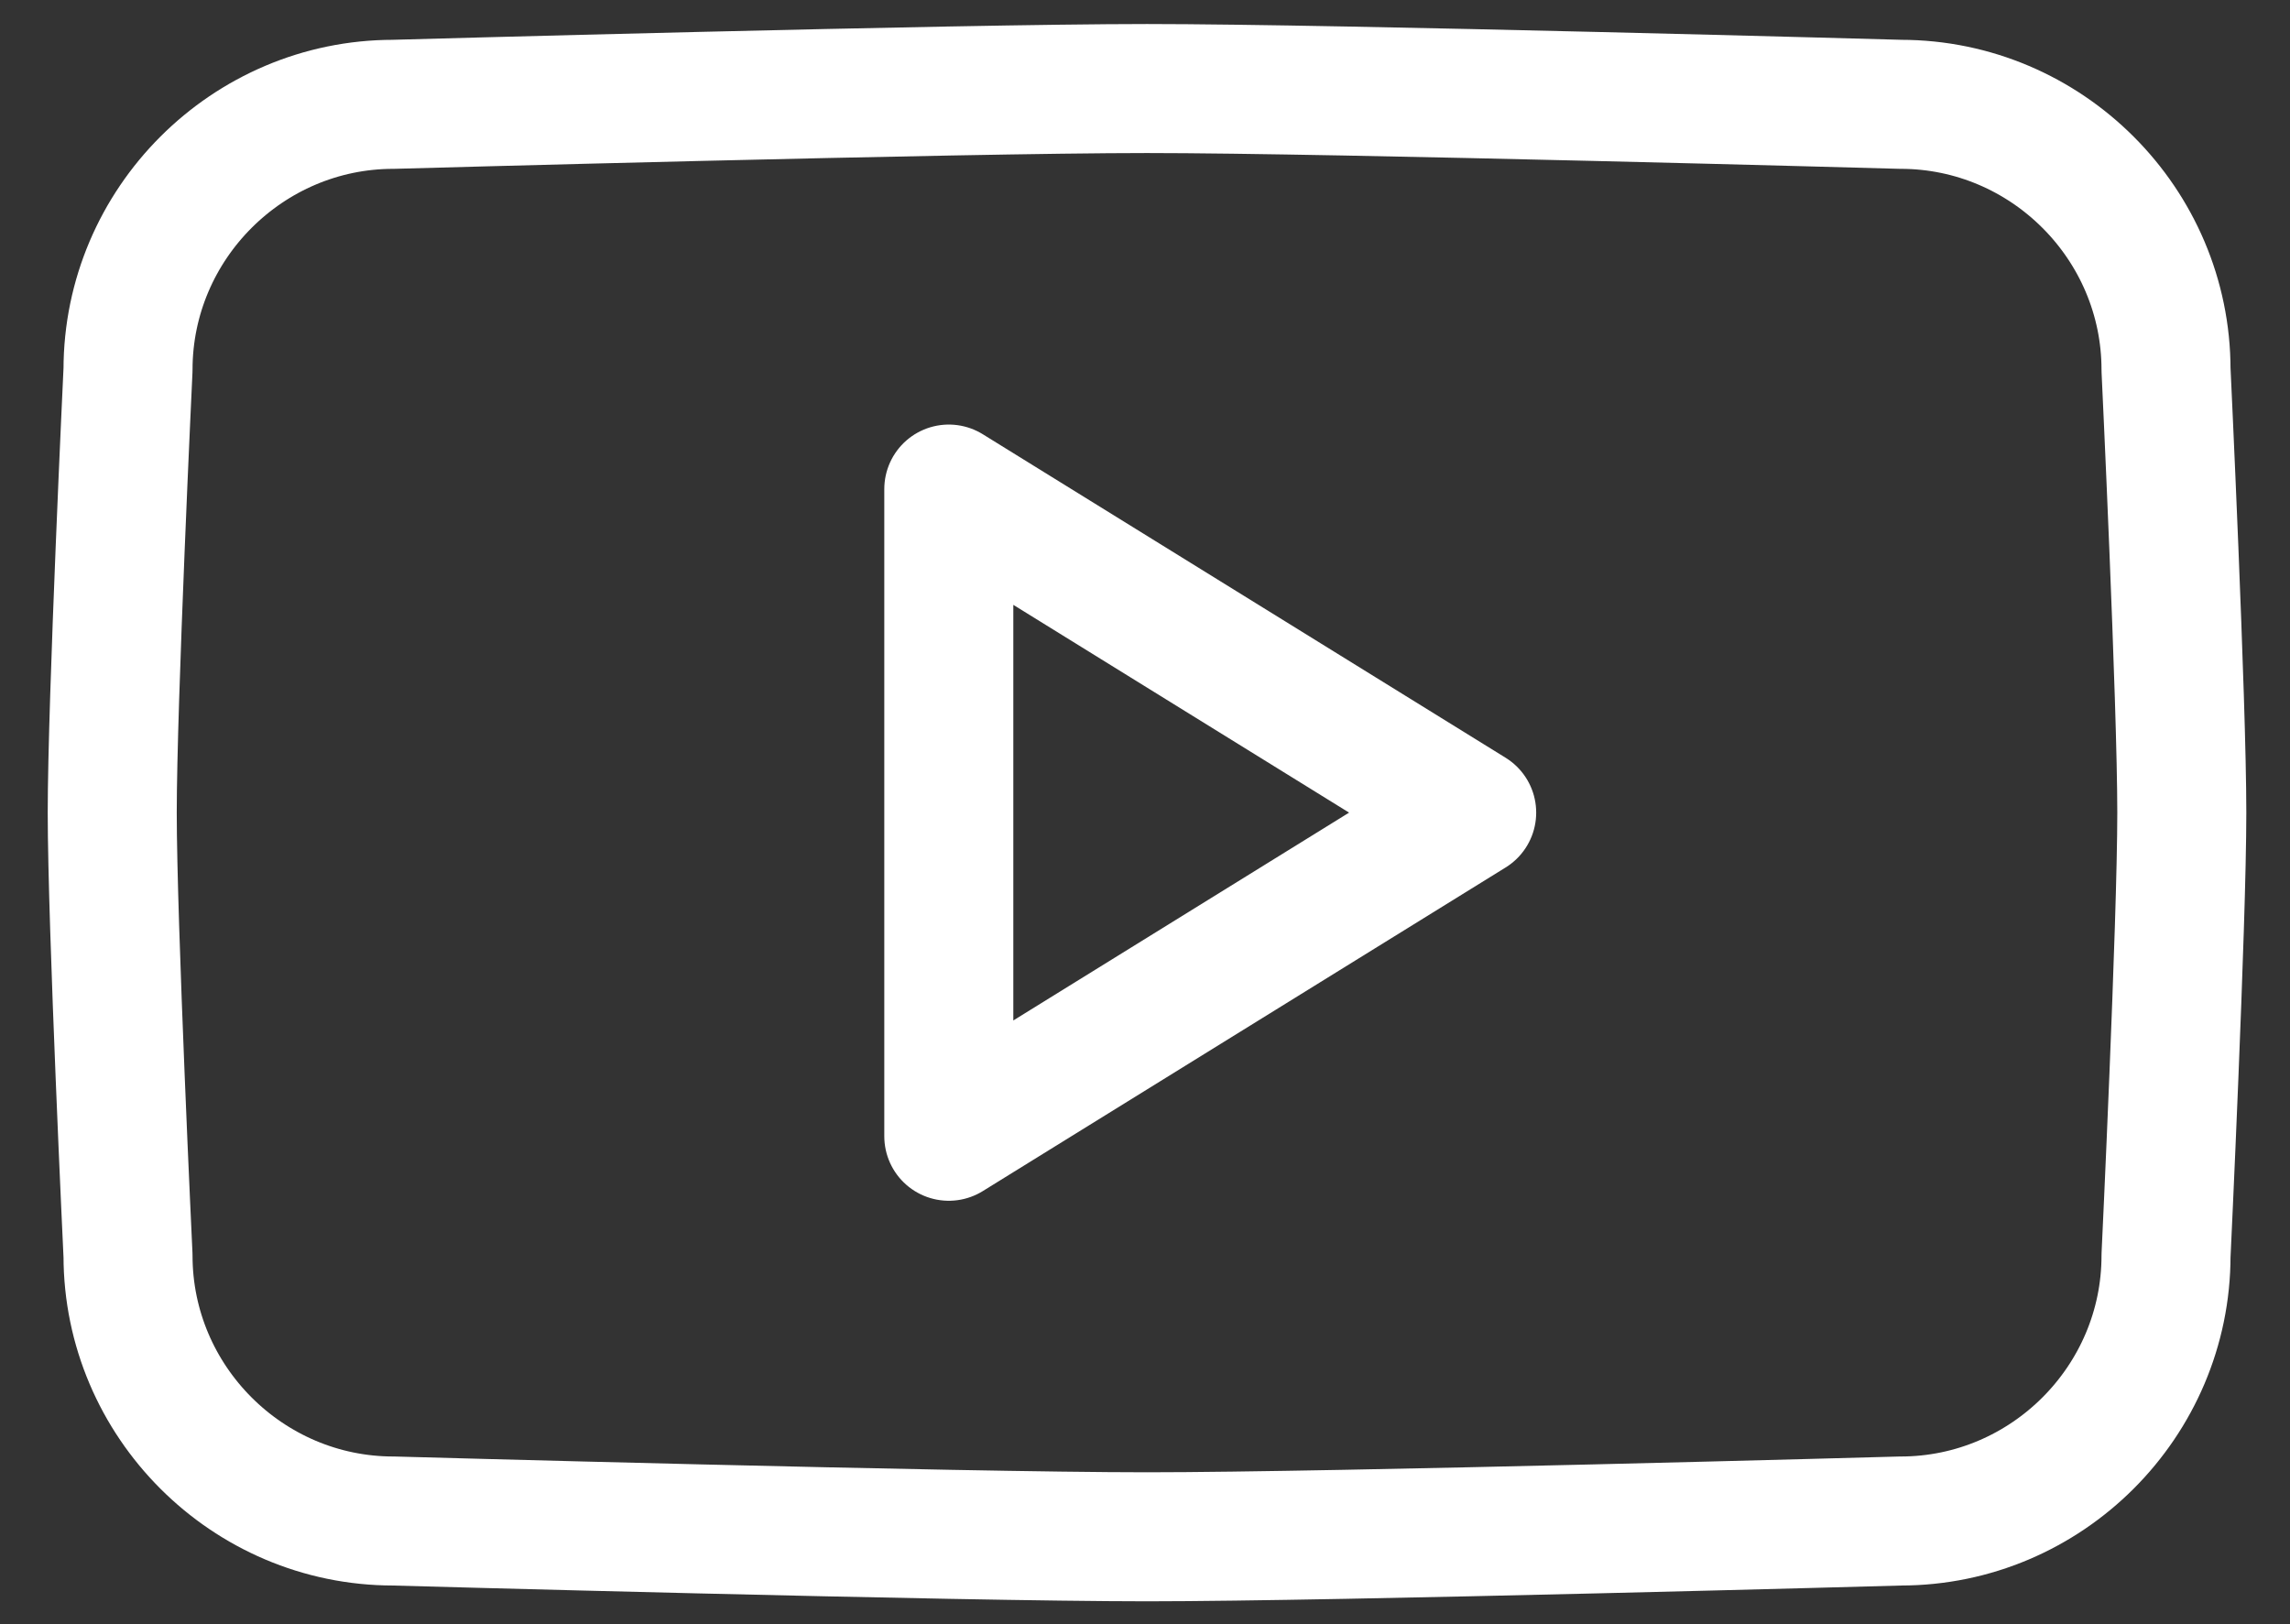 <?xml version="1.0" encoding="UTF-8" standalone="no"?>
<!DOCTYPE svg PUBLIC "-//W3C//DTD SVG 1.1//EN" "http://www.w3.org/Graphics/SVG/1.1/DTD/svg11.dtd">
<svg width="100%" height="100%" viewBox="0 0 320 227" version="1.1" xmlns="http://www.w3.org/2000/svg" xmlns:xlink="http://www.w3.org/1999/xlink" xml:space="preserve" xmlns:serif="http://www.serif.com/" style="fill-rule:evenodd;clip-rule:evenodd;stroke-linejoin:round;stroke-miterlimit:2;">
    <rect x="0" y="0" width="320" height="227" fill="#333333" stroke="none"/>
    <g transform="matrix(0.252,0,0,0.252,-26.54,-11.852)">
        <g transform="matrix(4.167,0,0,4.167,-300,-300)">
            <path d="M350.191,285.695C350.191,285.695 274.983,287.796 249.906,287.796C224.83,287.796 149.622,285.695 149.622,285.695C130.197,285.695 114.304,269.803 114.304,250.378C114.304,250.378 112.204,206.188 112.204,191.429C112.204,176.671 114.304,132.48 114.304,132.48C114.304,113.056 130.197,97.164 149.622,97.164C149.622,97.164 224.83,95.063 249.906,95.063C274.983,95.063 350.191,97.164 350.191,97.164C369.615,97.164 385.508,113.056 385.508,132.48C385.508,132.48 387.608,176.633 387.608,191.429C387.608,206.225 385.508,250.378 385.508,250.378C385.508,269.803 369.615,285.695 350.191,285.695Z" style="fill:none;fill-rule:nonzero;stroke:white;stroke-width:17.17px;"/>
        </g>
        <g transform="matrix(4.167,0,0,4.167,-300,-300)">
            <path d="M223.529,234.492L223.529,148.366L293.109,191.423L223.529,234.492Z" style="fill:none;stroke:white;stroke-width:17.17px;"/>
        </g>
    </g>
</svg>
